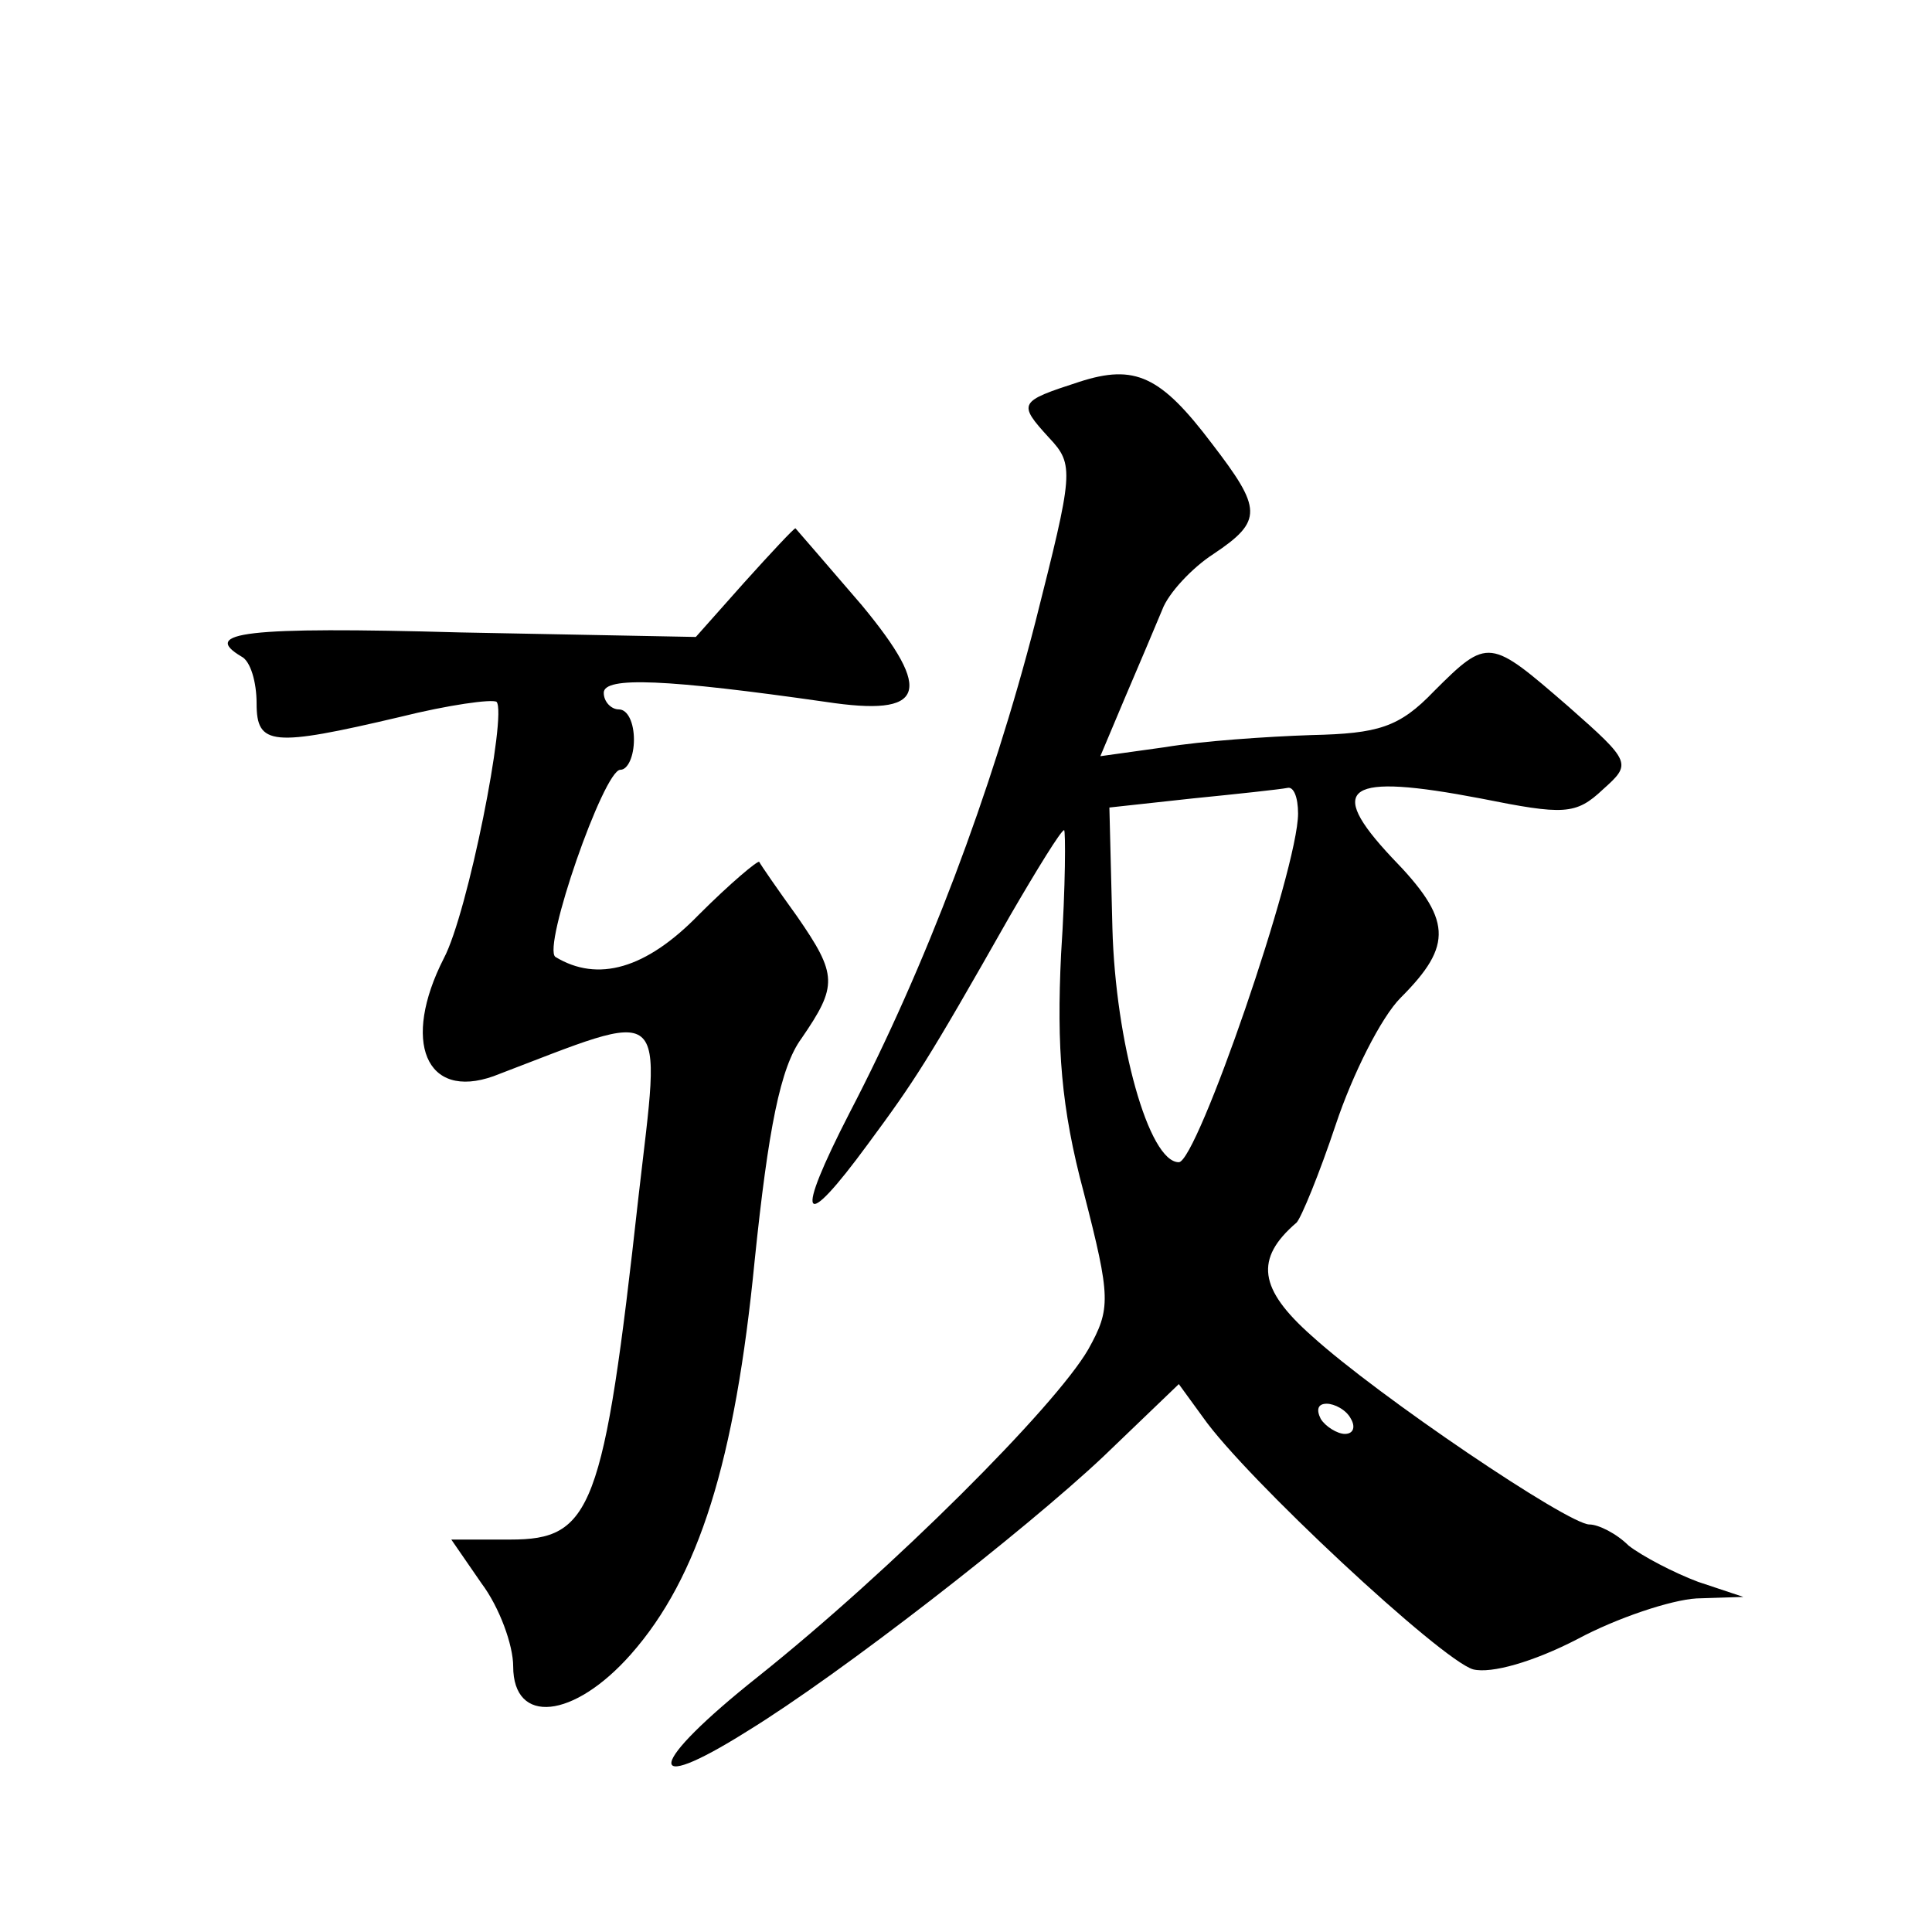 <?xml version="1.0" standalone="no"?>
<!DOCTYPE svg PUBLIC "-//W3C//DTD SVG 20010904//EN"
 "http://www.w3.org/TR/2001/REC-SVG-20010904/DTD/svg10.dtd">
<svg version="1.0" xmlns="http://www.w3.org/2000/svg"
 width="128pt" height="128pt" viewBox="0 0 128 128"
 preserveAspectRatio="xMidYMid meet">
<g transform="translate(0,128) scale(0.1,-0.1)"
fill="#0" stroke="none">
<path d="M715 1027 c-40 -13 -41 -14 -20 -37 17 -18 16 -23 -9 -122 -29 -113 -73
-229 -123 -325 -37 -72 -32 -81 12 -21 31 42 39 54 94 151 18 31 34 57 36 57 1
0 1 -37 -2 -82 -3 -62 0 -102 15 -158 18 -70 18 -77 3 -104 -22 -38 -130 -146 -219
-217 -73 -58 -77 -80 -7 -36 62 38 184 133 236 182 l50 48 16 -22 c28 -40 158 -161
179 -167 12 -3 40 5 69 20 26 14 62 26 79 27 l31 1 -30 10 c-16 6 -37 17 -46 24
-8 8 -20 14 -26 14 -14 0 -140 85 -184 125 -35 31 -38 51 -10 75 3 3 15 32 26 65
11 33 30 71 43 84 35 35 34 52 -6 93 -44 47 -30 56 59 39 55 -11 63 -11 81 6 19
17 19 18 -23 55 -52 45 -53 46 -89 10 -23 -24 -37 -28 -81 -29 -30 -1 -73 -4 -97
-8 l-43 -6 16 38 c9 21 20 47 25 59 4 11 20 28 34 37 33 22 32 30 -1 73 -34 45
-51 53 -88 41z m145 -286 c0 -37 -67 -231 -79 -231 -20 0 -42 80 -44 155 l-2 80
55 6 c30 3 58 6 63 7 4 1 7 -6 7 -17z m35 -401 c3 -5 2 -10 -4 -10 -5 0 -13 5 -16
10 -3 6 -2 10 4 10 5 0 13 -4 16 -10z M493 894 l-32 -36 -156 3 c-143 4 -172 0
-145 -16 6 -3 10 -17 10 -31 0 -28 10 -29 95 -9 32 8 61 12 64 10 7 -8 -19 -140
-35 -170 -28 -55 -12 -94 33 -78 118 45 111 51 96 -80 -23 -208 -31 -227 -85 -227
l-39 0 20 -29 c12 -16 21 -41 21 -55 0 -39 40 -35 78 8 45 51 69 128 82 261 9 87
17 128 31 147 24 35 24 42 -3 81 -13 18 -24 34 -25 36 -1 1 -19 -14 -40 -35 -35
-36 -67 -45 -95 -28 -9 6 32 124 43 124 5 0 9 9 9 20 0 11 -4 20 -10 20 -5 0 -10
5 -10 11 0 11 42 9 147 -6 66 -10 72 6 24 64 -24 28 -44 51 -44 51 -1 0 -16 -16
-34 -36z"/>
</g>
</svg>
